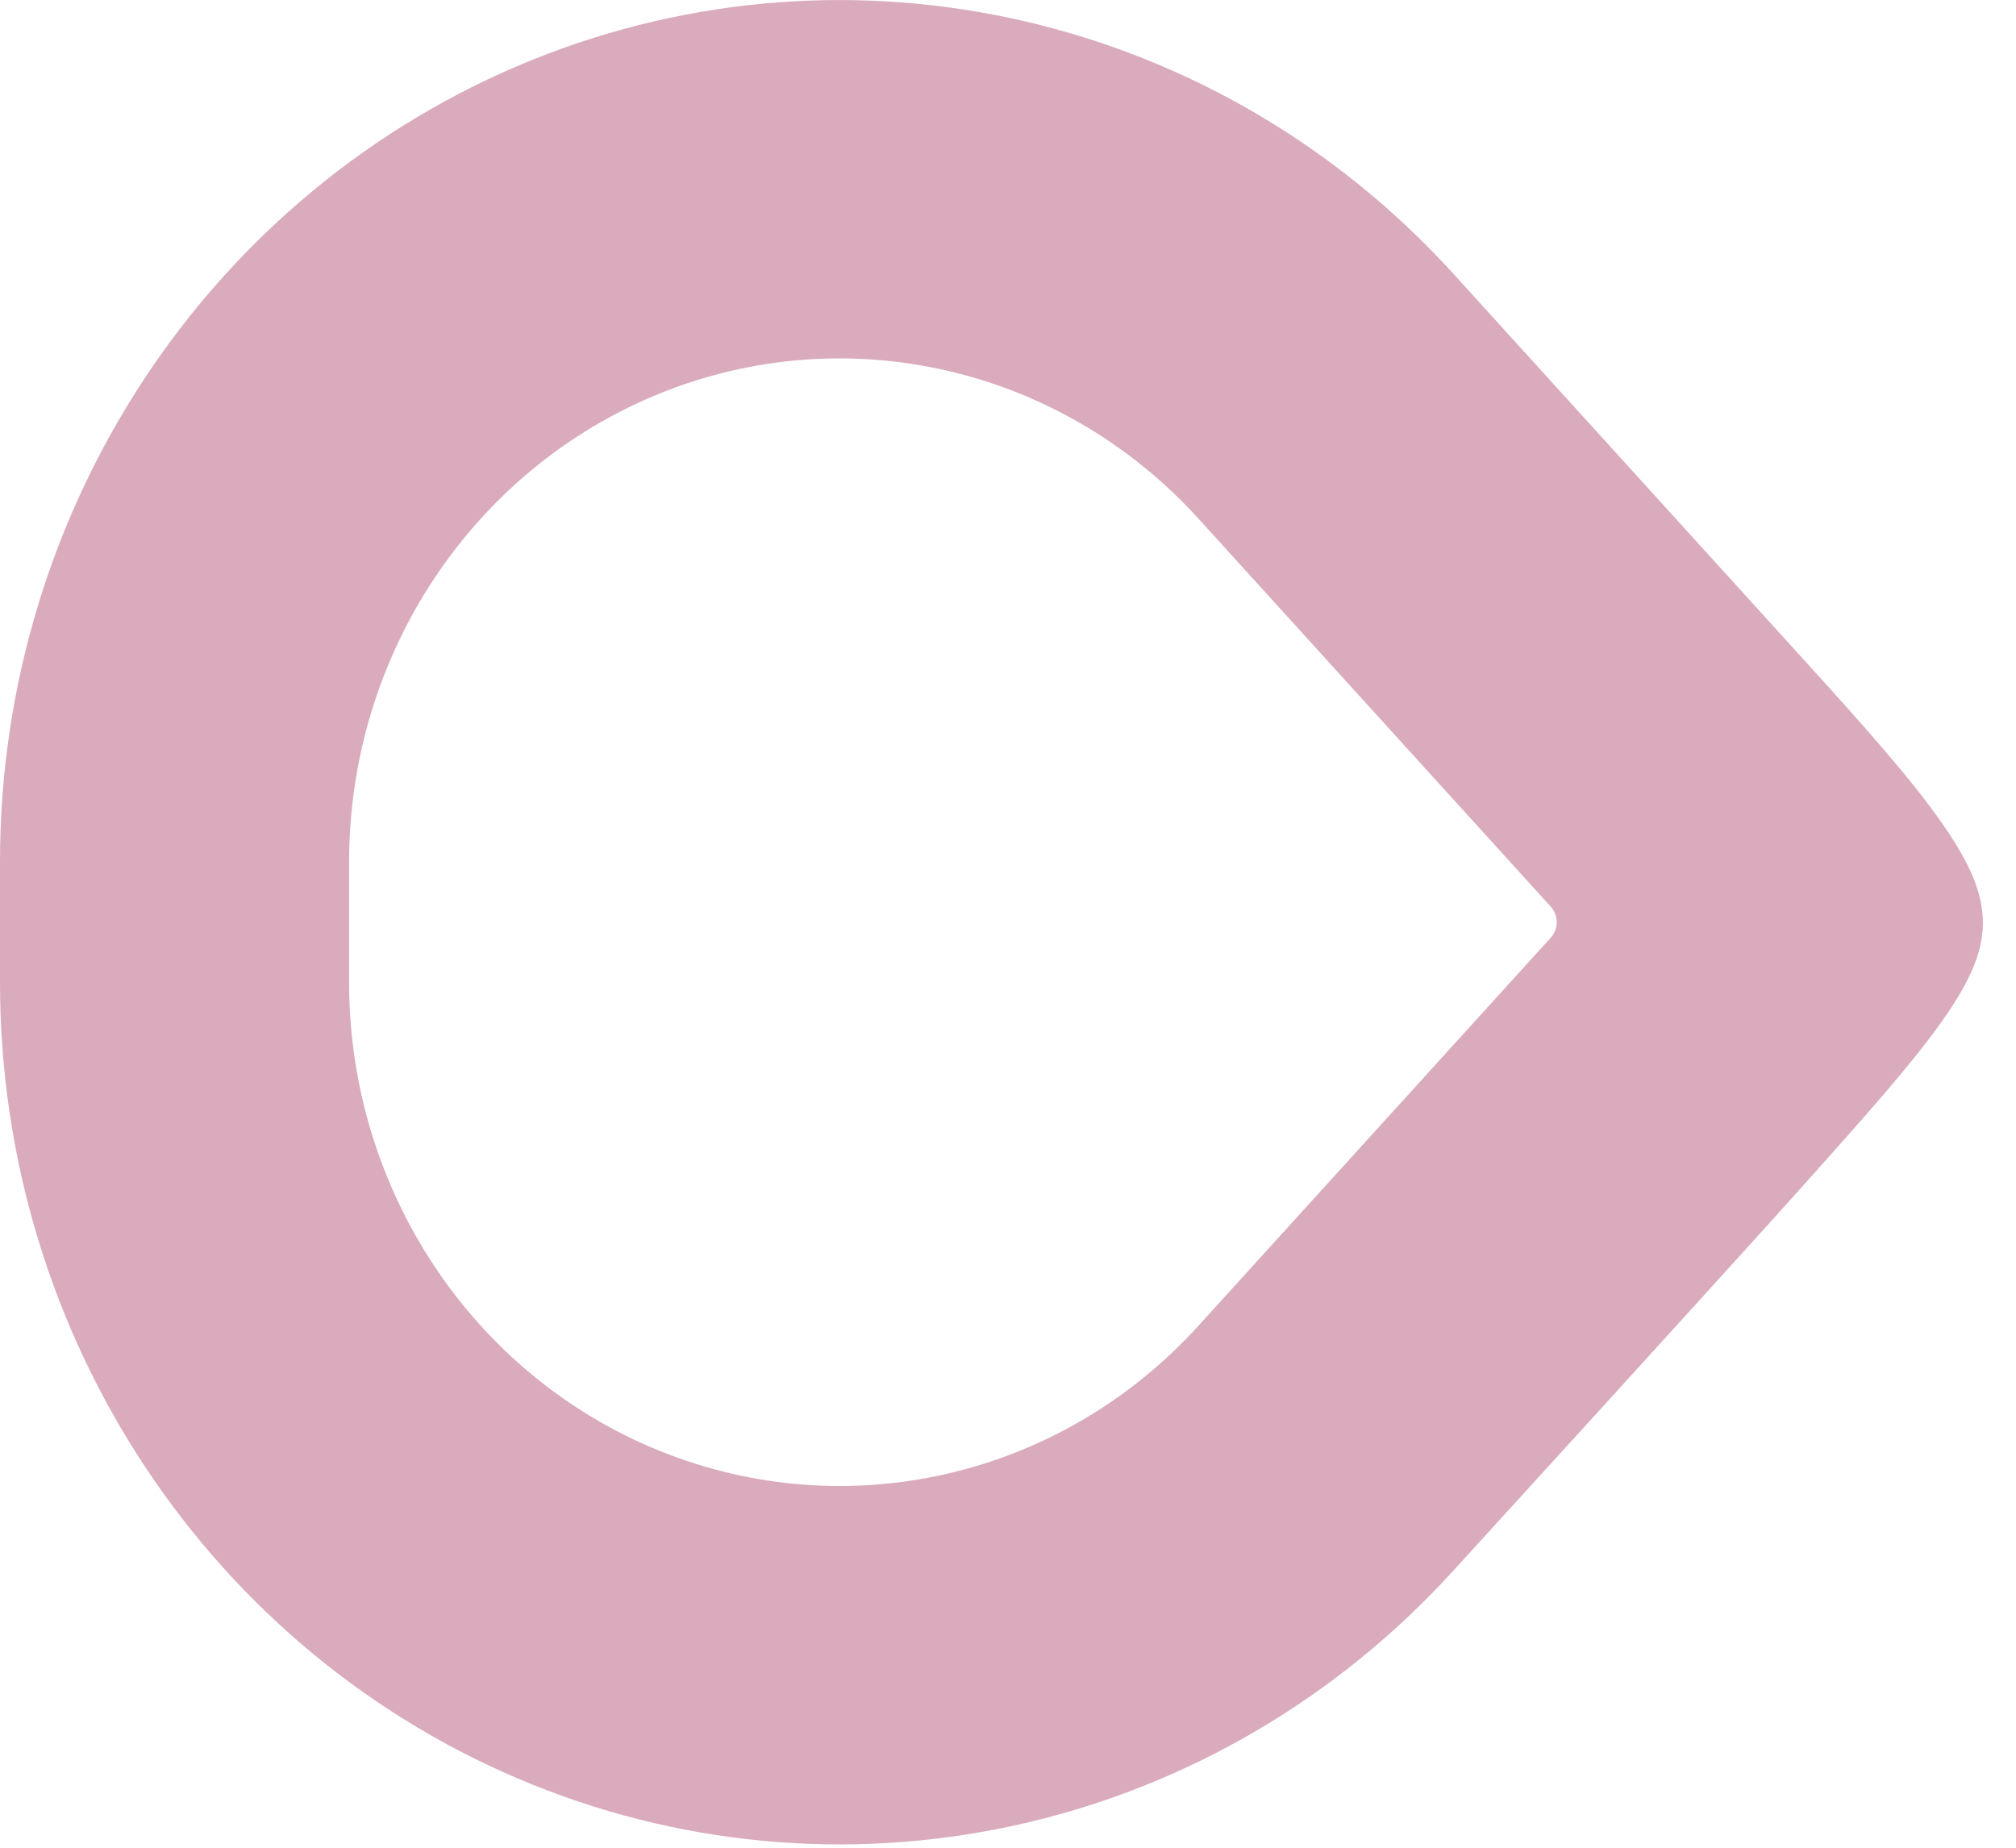 <svg width="12" height="11" viewBox="0 0 12 11" fill="none" xmlns="http://www.w3.org/2000/svg">
<path fill-rule="evenodd" clip-rule="evenodd" d="M10.751 7.038C10.278 7.567 8.654 9.347 8.654 9.347C7.254 10.889 5.078 11.396 3.167 10.623C1.256 9.851 0 7.957 0 5.849V5.131C0 3.023 1.256 1.13 3.167 0.357C5.078 -0.415 7.254 0.091 8.654 1.633L10.751 3.943C11.117 4.346 11.387 4.651 11.564 4.907C11.724 5.137 11.806 5.32 11.803 5.504C11.799 5.69 11.709 5.871 11.547 6.097C11.367 6.348 11.101 6.646 10.751 7.038ZM9.231 5.582C9.278 5.53 9.278 5.45 9.231 5.398L7.134 3.088C6.316 2.187 5.045 1.891 3.928 2.342C2.812 2.794 2.078 3.9 2.078 5.131V5.849C2.078 7.08 2.812 8.187 3.928 8.638C5.045 9.089 6.316 8.794 7.134 7.892L9.231 5.582Z" fill="#D9ABBC"/>
</svg>
